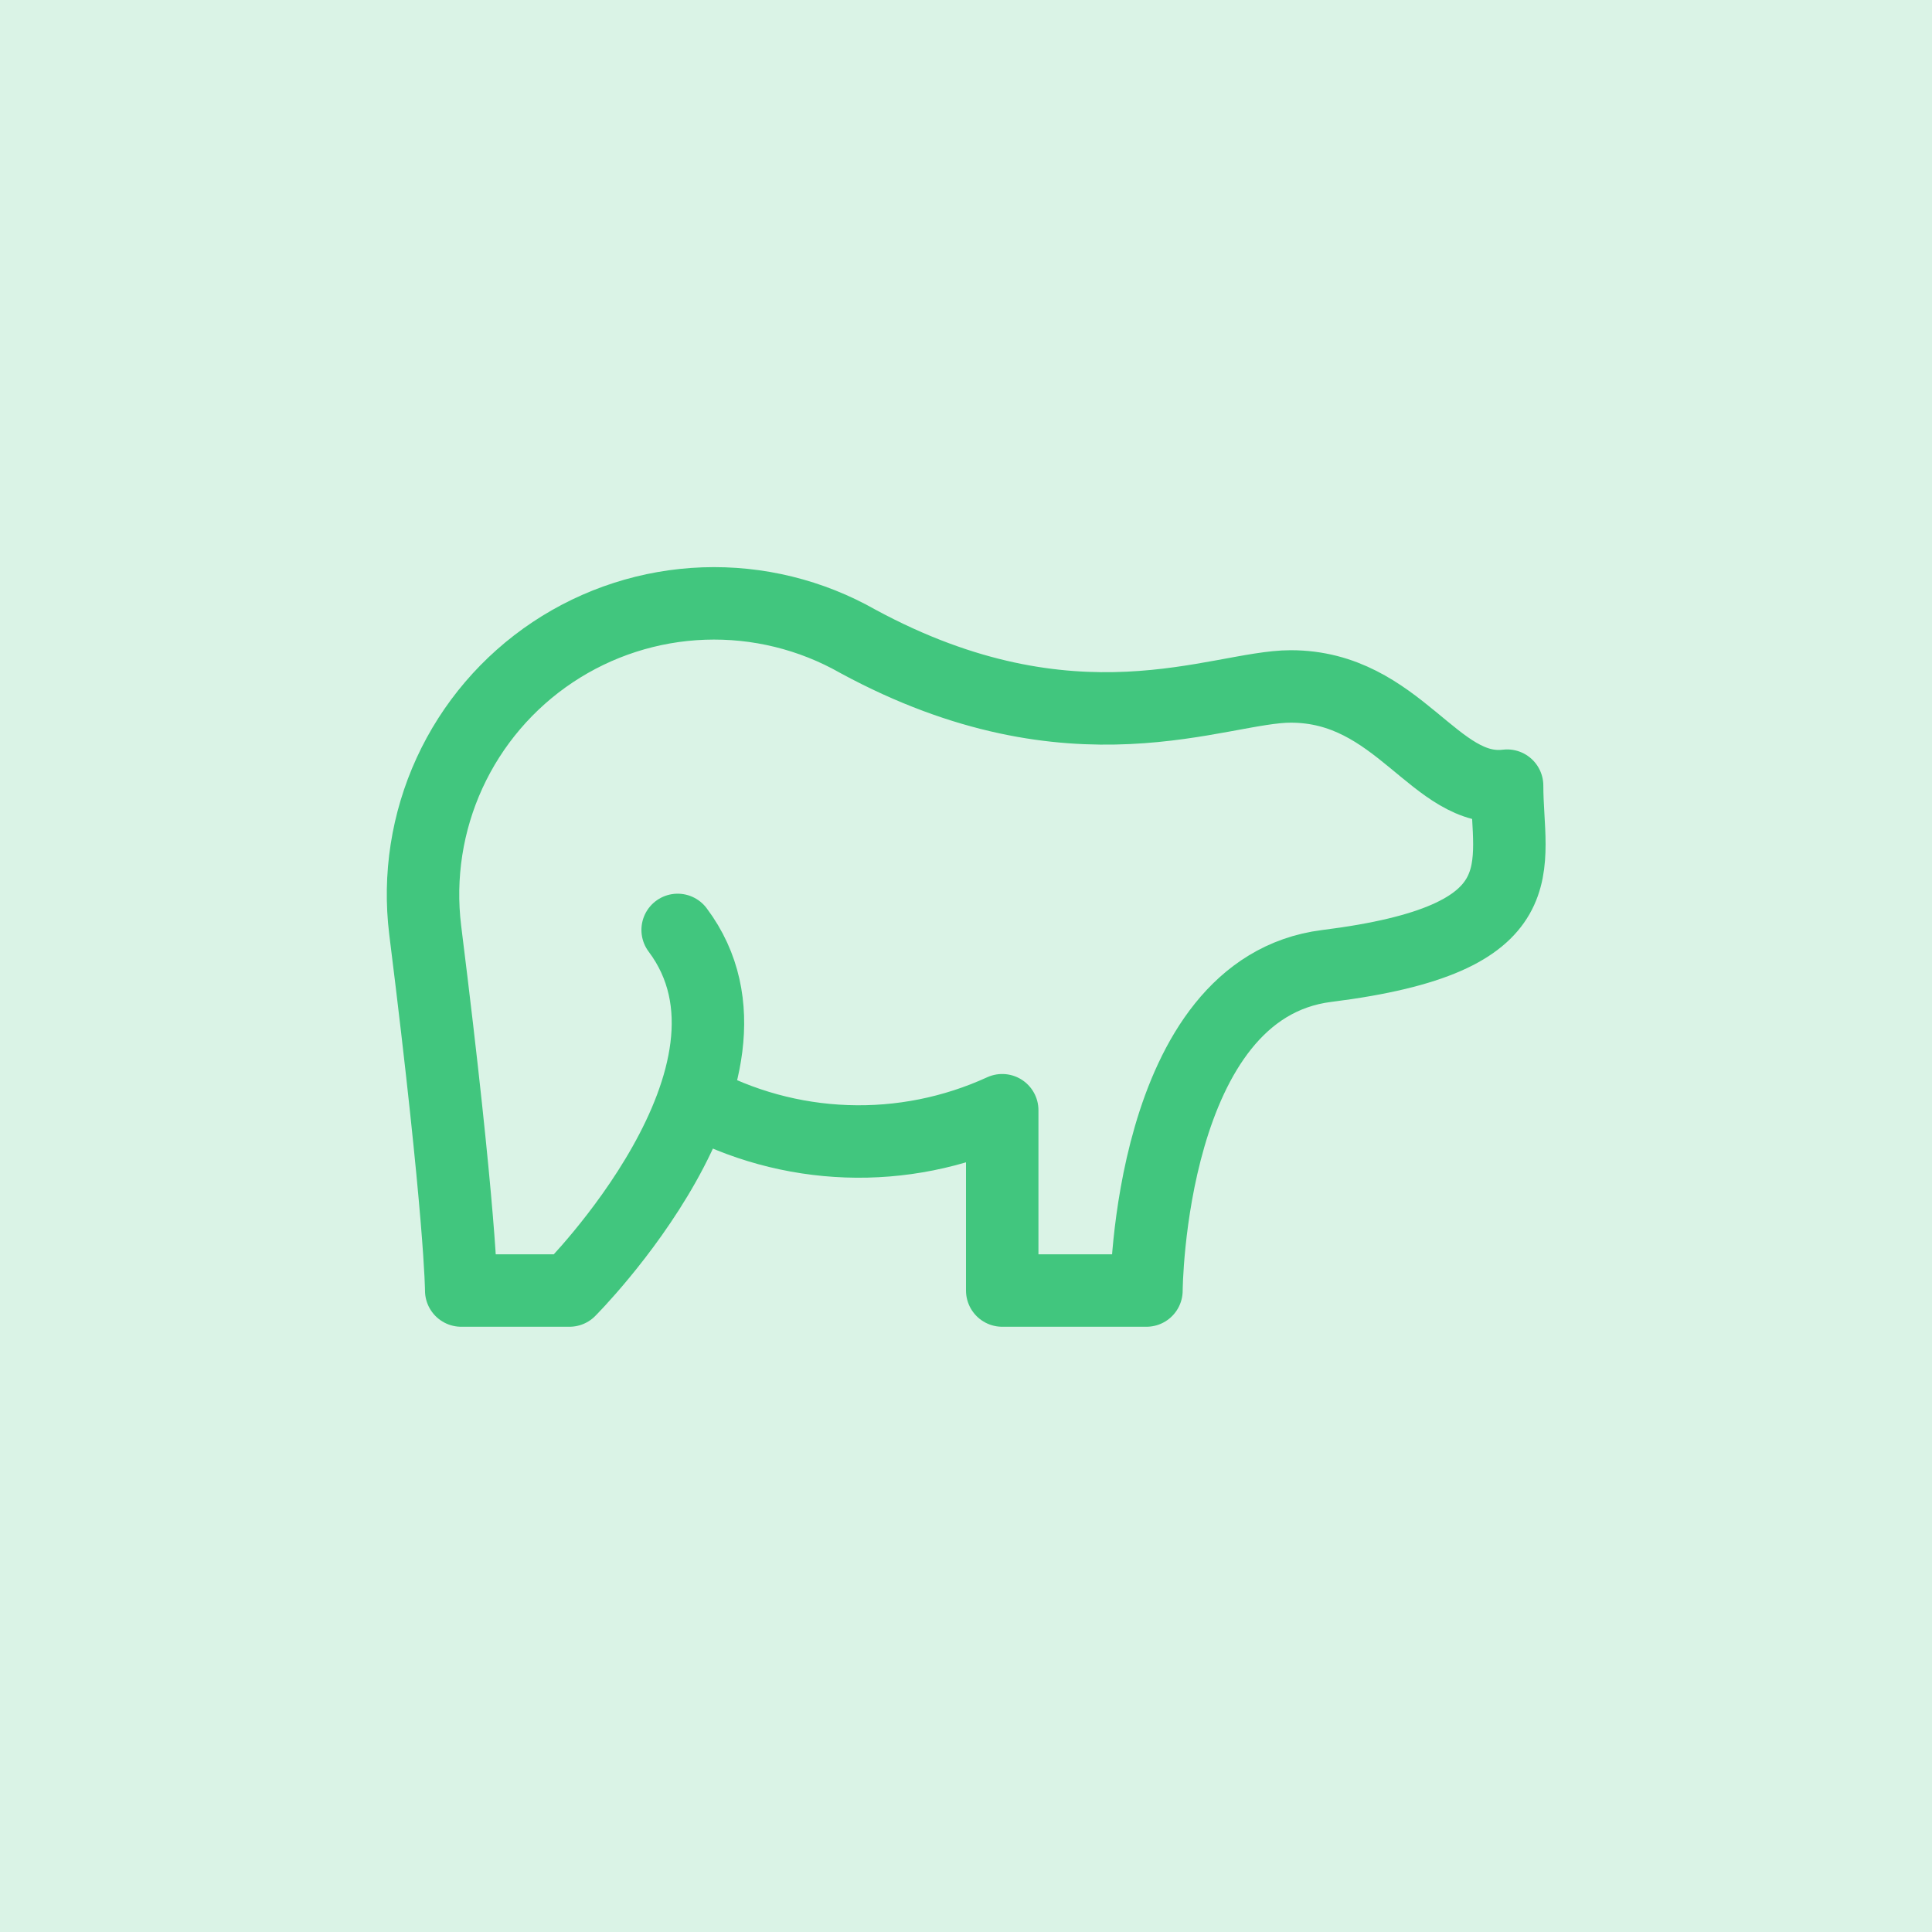 <svg width="80" height="80" viewBox="0 0 80 80" fill="none" xmlns="http://www.w3.org/2000/svg">
<rect width="80" height="80" fill="#DAF3E6"/>
<path d="M28.06 38.506C32.54 44.478 23.58 53.438 23.58 53.438H19.098C19.098 53.438 19.098 50.452 17.606 38.506C17.334 36.289 17.683 34.04 18.615 32.009C19.547 29.979 21.025 28.248 22.883 27.009C24.742 25.77 26.908 25.071 29.141 24.991C31.373 24.912 33.584 25.454 35.526 26.558C44.486 31.412 50.46 28.424 53.446 28.424C57.926 28.424 59.42 32.906 62.406 32.532C62.406 35.892 63.9 38.878 54.94 39.998C47.54 40.924 47.472 53.438 47.472 53.438H41.5V45.972C39.483 46.896 37.279 47.337 35.062 47.258C32.845 47.18 30.677 46.586 28.73 45.522" stroke="#41C67E" stroke-width="3" stroke-linecap="round" stroke-linejoin="round"/>
</svg>
